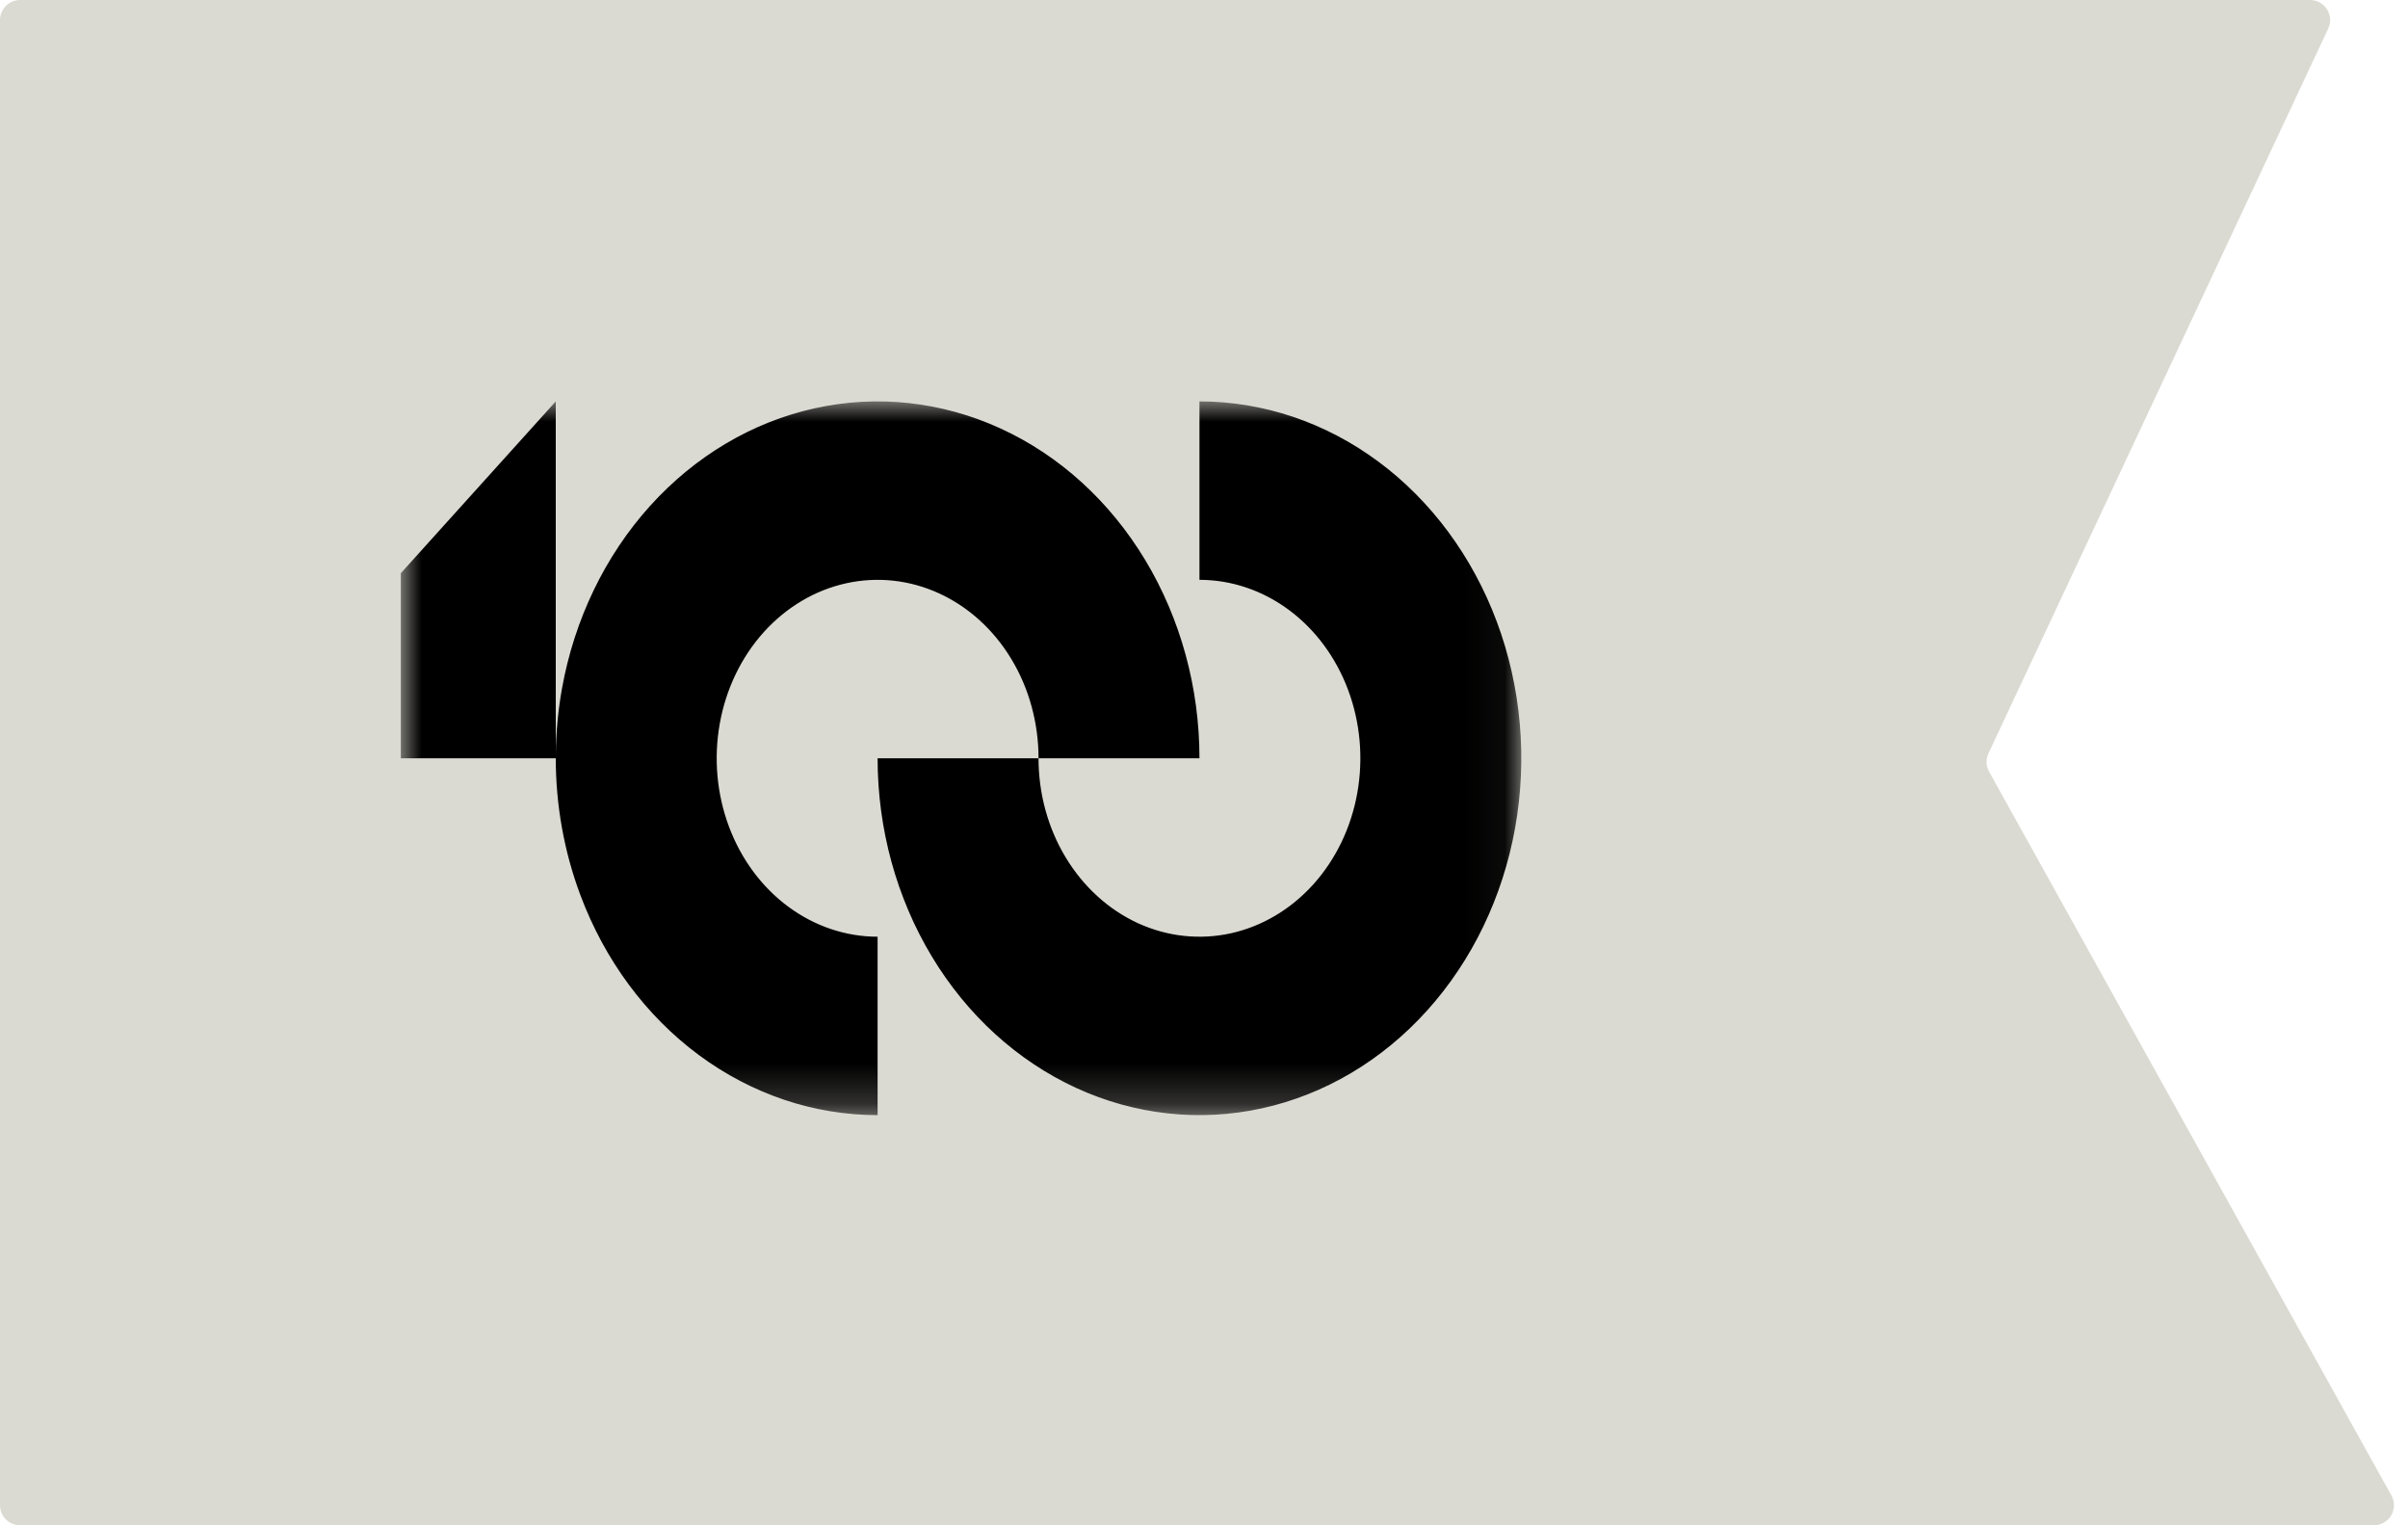 <?xml version="1.0" encoding="UTF-8"?> <svg xmlns="http://www.w3.org/2000/svg" width="60" height="38" viewBox="0 0 60 38" fill="none"> <path d="M4.47183e-07 0.5L5.96244e-09 37.5C2.66948e-09 37.776 0.224 38 0.5 38L59.15 38C59.531 38 59.772 37.59 59.587 37.257L49.562 19.224C49.484 19.083 49.478 18.914 49.547 18.768L58.012 0.712C58.168 0.381 57.926 6.90757e-07 57.559 6.8639e-07L0.5 5.96244e-09C0.224 2.66947e-09 4.50476e-07 0.224 4.47183e-07 0.5Z" fill="#DBDAD2"></path> <mask id="mask0_780_660" style="mask-type:luminance" maskUnits="userSpaceOnUse" x="9" y="10" width="29" height="18"> <path d="M37.952 10H9.987V27.781H37.952V10Z" fill="white"></path> </mask> <g mask="url(#mask0_780_660)"> <path fill-rule="evenodd" clip-rule="evenodd" d="M21.867 18.891C21.867 20.649 22.338 22.368 23.219 23.83C24.1 25.292 25.353 26.432 26.818 27.105C28.283 27.777 29.896 27.953 31.451 27.61C33.007 27.267 34.436 26.421 35.557 25.177C36.679 23.934 37.443 22.35 37.752 20.625C38.061 18.901 37.903 17.113 37.296 15.488C36.689 13.864 35.661 12.475 34.342 11.498C33.023 10.521 31.473 10 29.887 10V14.445C30.68 14.445 31.455 14.706 32.114 15.194C32.774 15.683 33.288 16.377 33.591 17.189C33.895 18.002 33.974 18.896 33.819 19.758C33.665 20.62 33.283 21.412 32.722 22.034C32.161 22.656 31.447 23.079 30.669 23.251C29.891 23.422 29.085 23.334 28.352 22.998C27.62 22.661 26.994 22.091 26.553 21.36C26.112 20.629 25.877 19.77 25.877 18.891H29.887C29.887 17.132 29.416 15.414 28.535 13.951C27.654 12.489 26.402 11.35 24.936 10.677C23.471 10.004 21.859 9.828 20.303 10.171C18.747 10.514 17.319 11.361 16.197 12.604C15.075 13.848 14.312 15.432 14.002 17.156C13.904 17.706 13.853 18.261 13.848 18.816V10L9.987 14.281V18.891H13.848C13.848 20.053 14.054 21.209 14.459 22.293C15.066 23.918 16.093 25.306 17.412 26.283C18.731 27.26 20.281 27.781 21.867 27.781V23.336C21.074 23.336 20.299 23.075 19.64 22.587C18.98 22.099 18.466 21.404 18.163 20.592C17.86 19.78 17.78 18.886 17.935 18.024C18.09 17.161 18.471 16.369 19.032 15.747C19.593 15.126 20.307 14.702 21.085 14.531C21.863 14.359 22.669 14.447 23.402 14.784C24.135 15.12 24.761 15.69 25.201 16.421C25.642 17.152 25.877 18.012 25.877 18.891L21.867 18.891Z" fill="black"></path> </g> </svg> 
